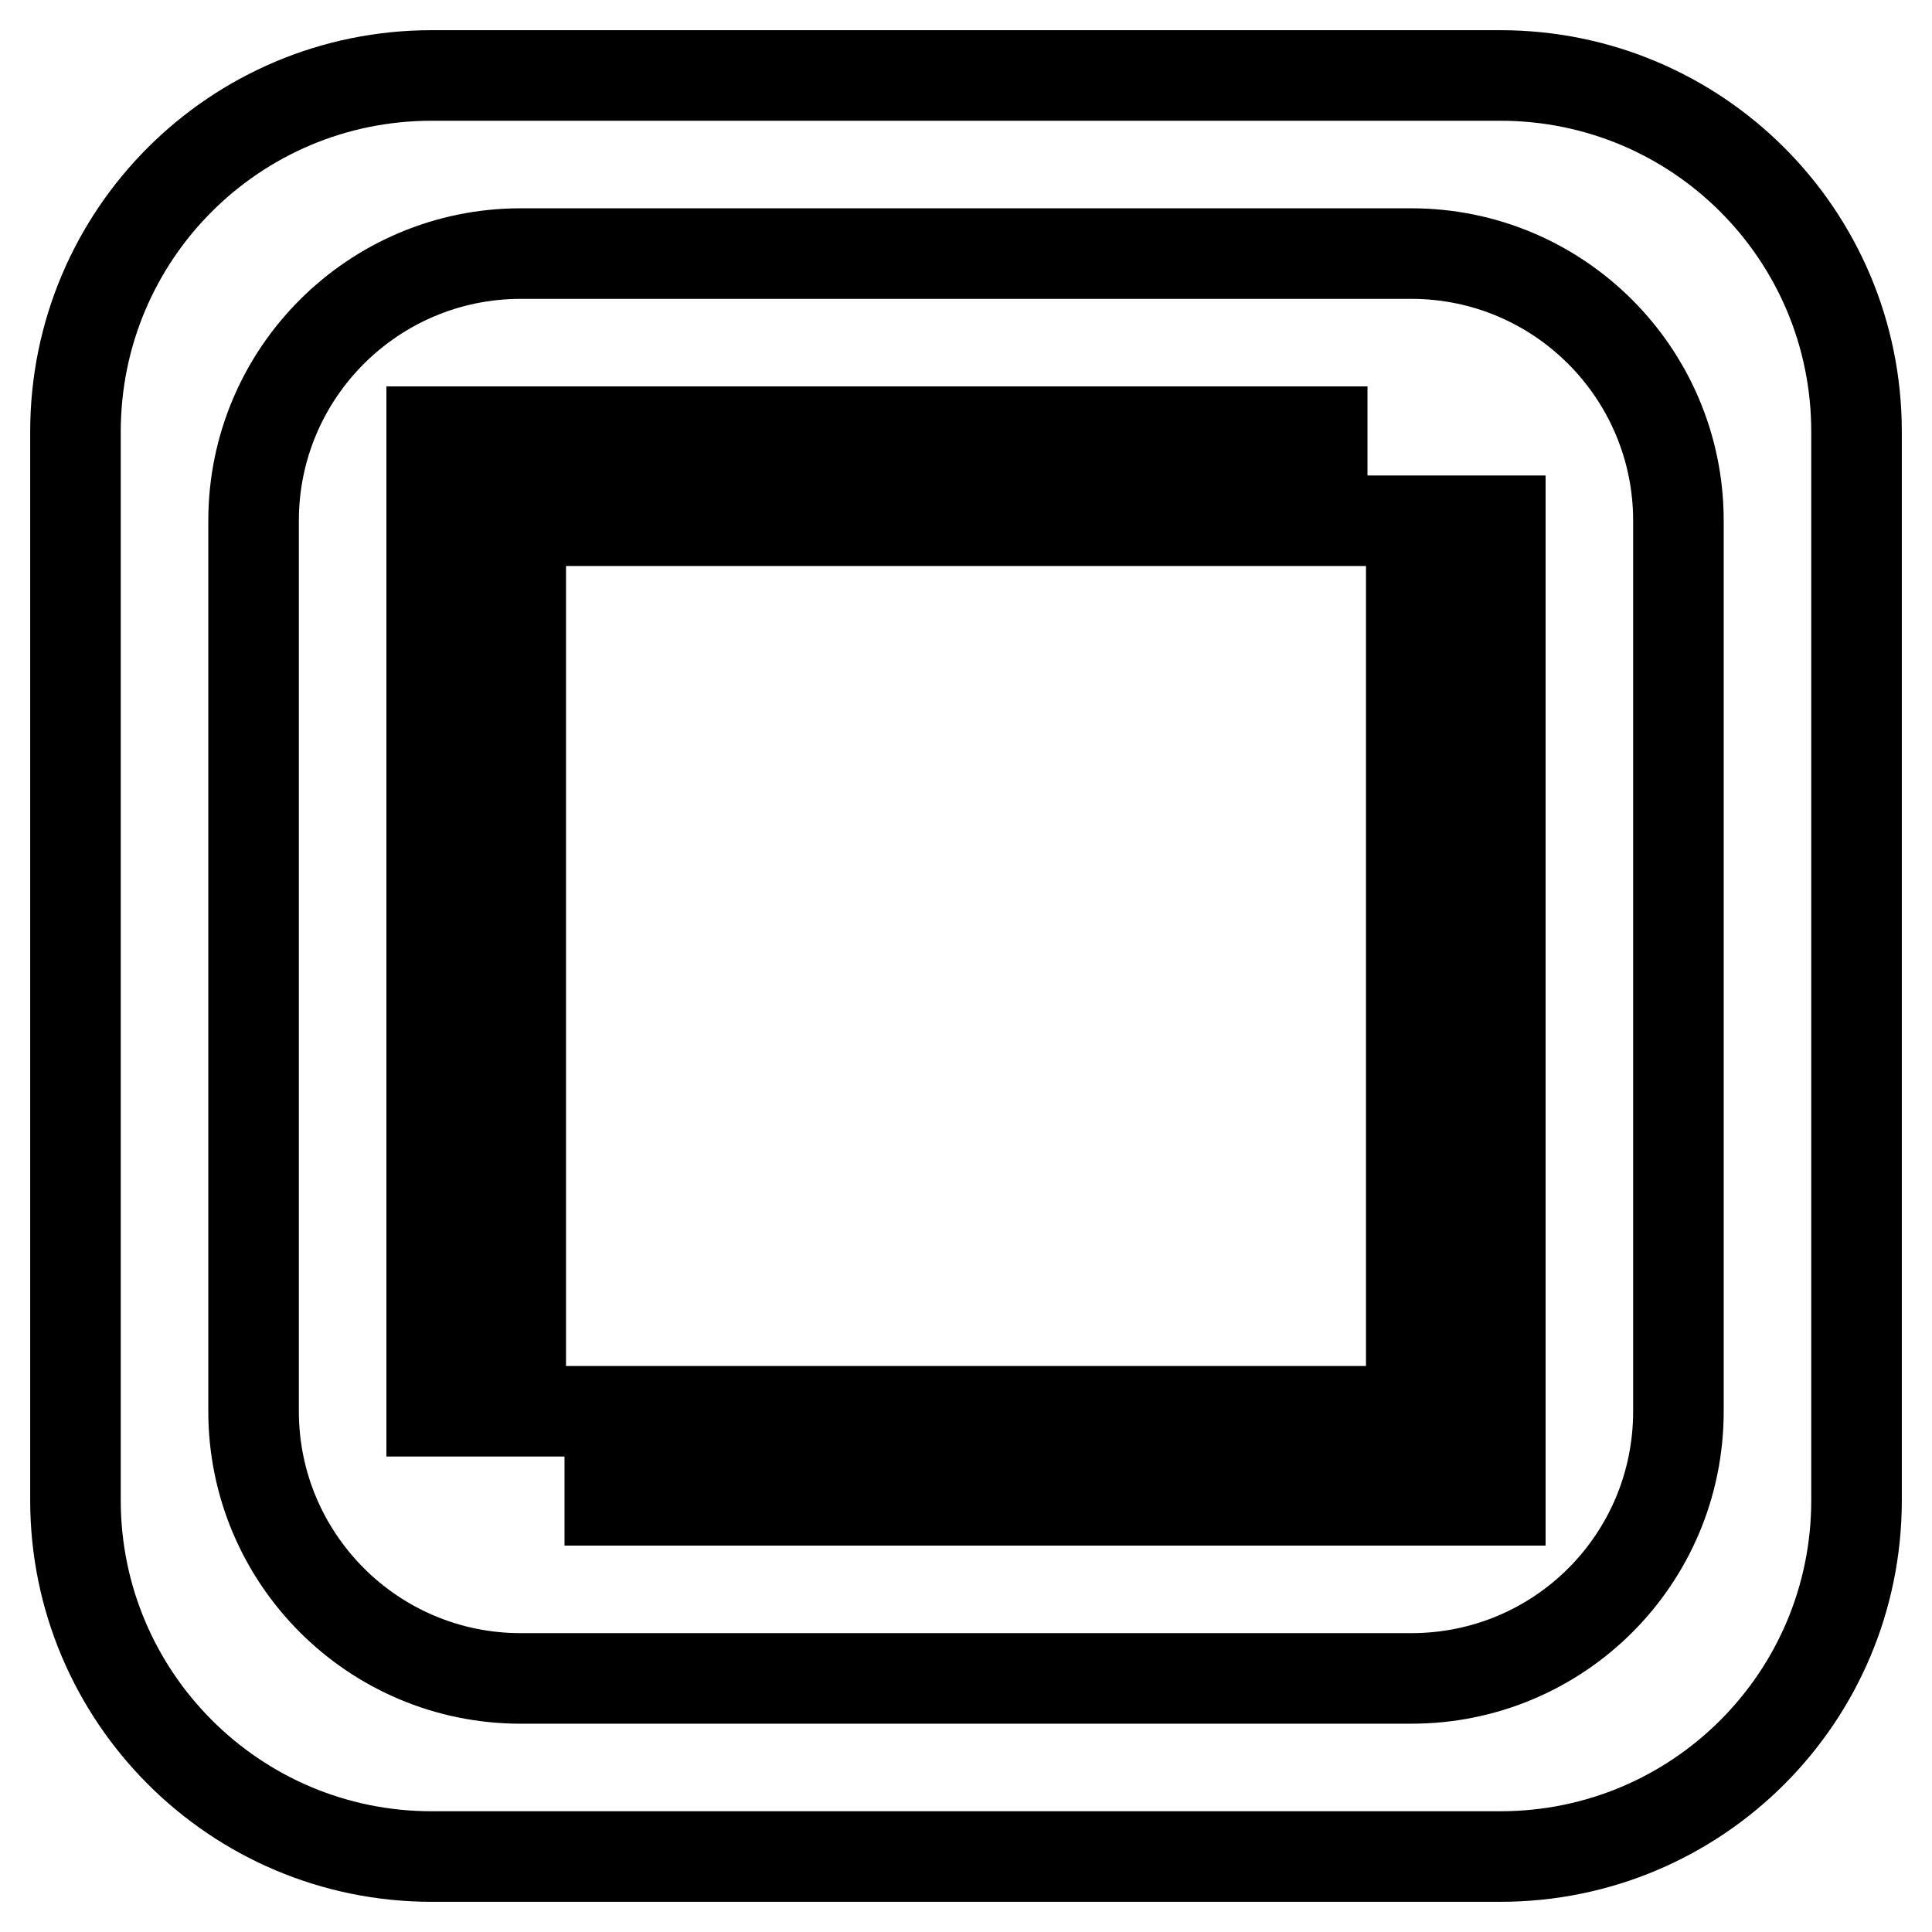 <?xml version="1.0" encoding="utf-8"?>
<!-- Svg Vector Icons : http://www.onlinewebfonts.com/icon -->
<!DOCTYPE svg PUBLIC "-//W3C//DTD SVG 1.1//EN" "http://www.w3.org/Graphics/SVG/1.1/DTD/svg11.dtd">
<svg version="1.1" xmlns="http://www.w3.org/2000/svg" xmlns:xlink="http://www.w3.org/1999/xlink" x="0px" y="0px" viewBox="0 0 256 256" enable-background="new 0 0 256 256" xml:space="preserve">
<g> <path stroke-width="12" fill-opacity="0" stroke="#000000"  d="M57.2,57.2H69v23.6H57.2V57.2z M80.8,198.8h23.6V187H80.8V198.8z M80.8,69h23.6V57.2H80.8V69z M57.2,151.6 H69V128H57.2V151.6z M57.2,187H69v-23.6H57.2V187z M57.2,116.2H69V92.6H57.2V116.2z M116.2,198.8h23.6V187h-23.6V198.8z M187,92.6 h11.8V69H187V92.6z M187,163.4h11.8v-23.6H187V163.4z M116.2,69h23.6V57.2h-23.6V69z M246,57.2v141.6c0,26.1-21.1,47.2-47.2,47.2 H57.2C31.1,246,10,224.8,10,198.8V57.2C10,31.1,31.1,10,57.2,10h141.6C224.9,10,246,31.1,246,57.2z M222.4,69 c0-19.5-15.8-35.4-35.4-35.4H69c-19.5,0-35.4,15.8-35.4,35.4v118c0,19.5,15.8,35.4,35.4,35.4h118c19.6,0,35.4-15.8,35.4-35.4V69z  M187,128h11.8v-23.6H187V128z M187,198.8h11.8v-23.6H187V198.8z M151.6,198.8h23.6V187h-23.6V198.8z M151.6,69h23.6V57.2h-23.6V69 z"/></g>
</svg>